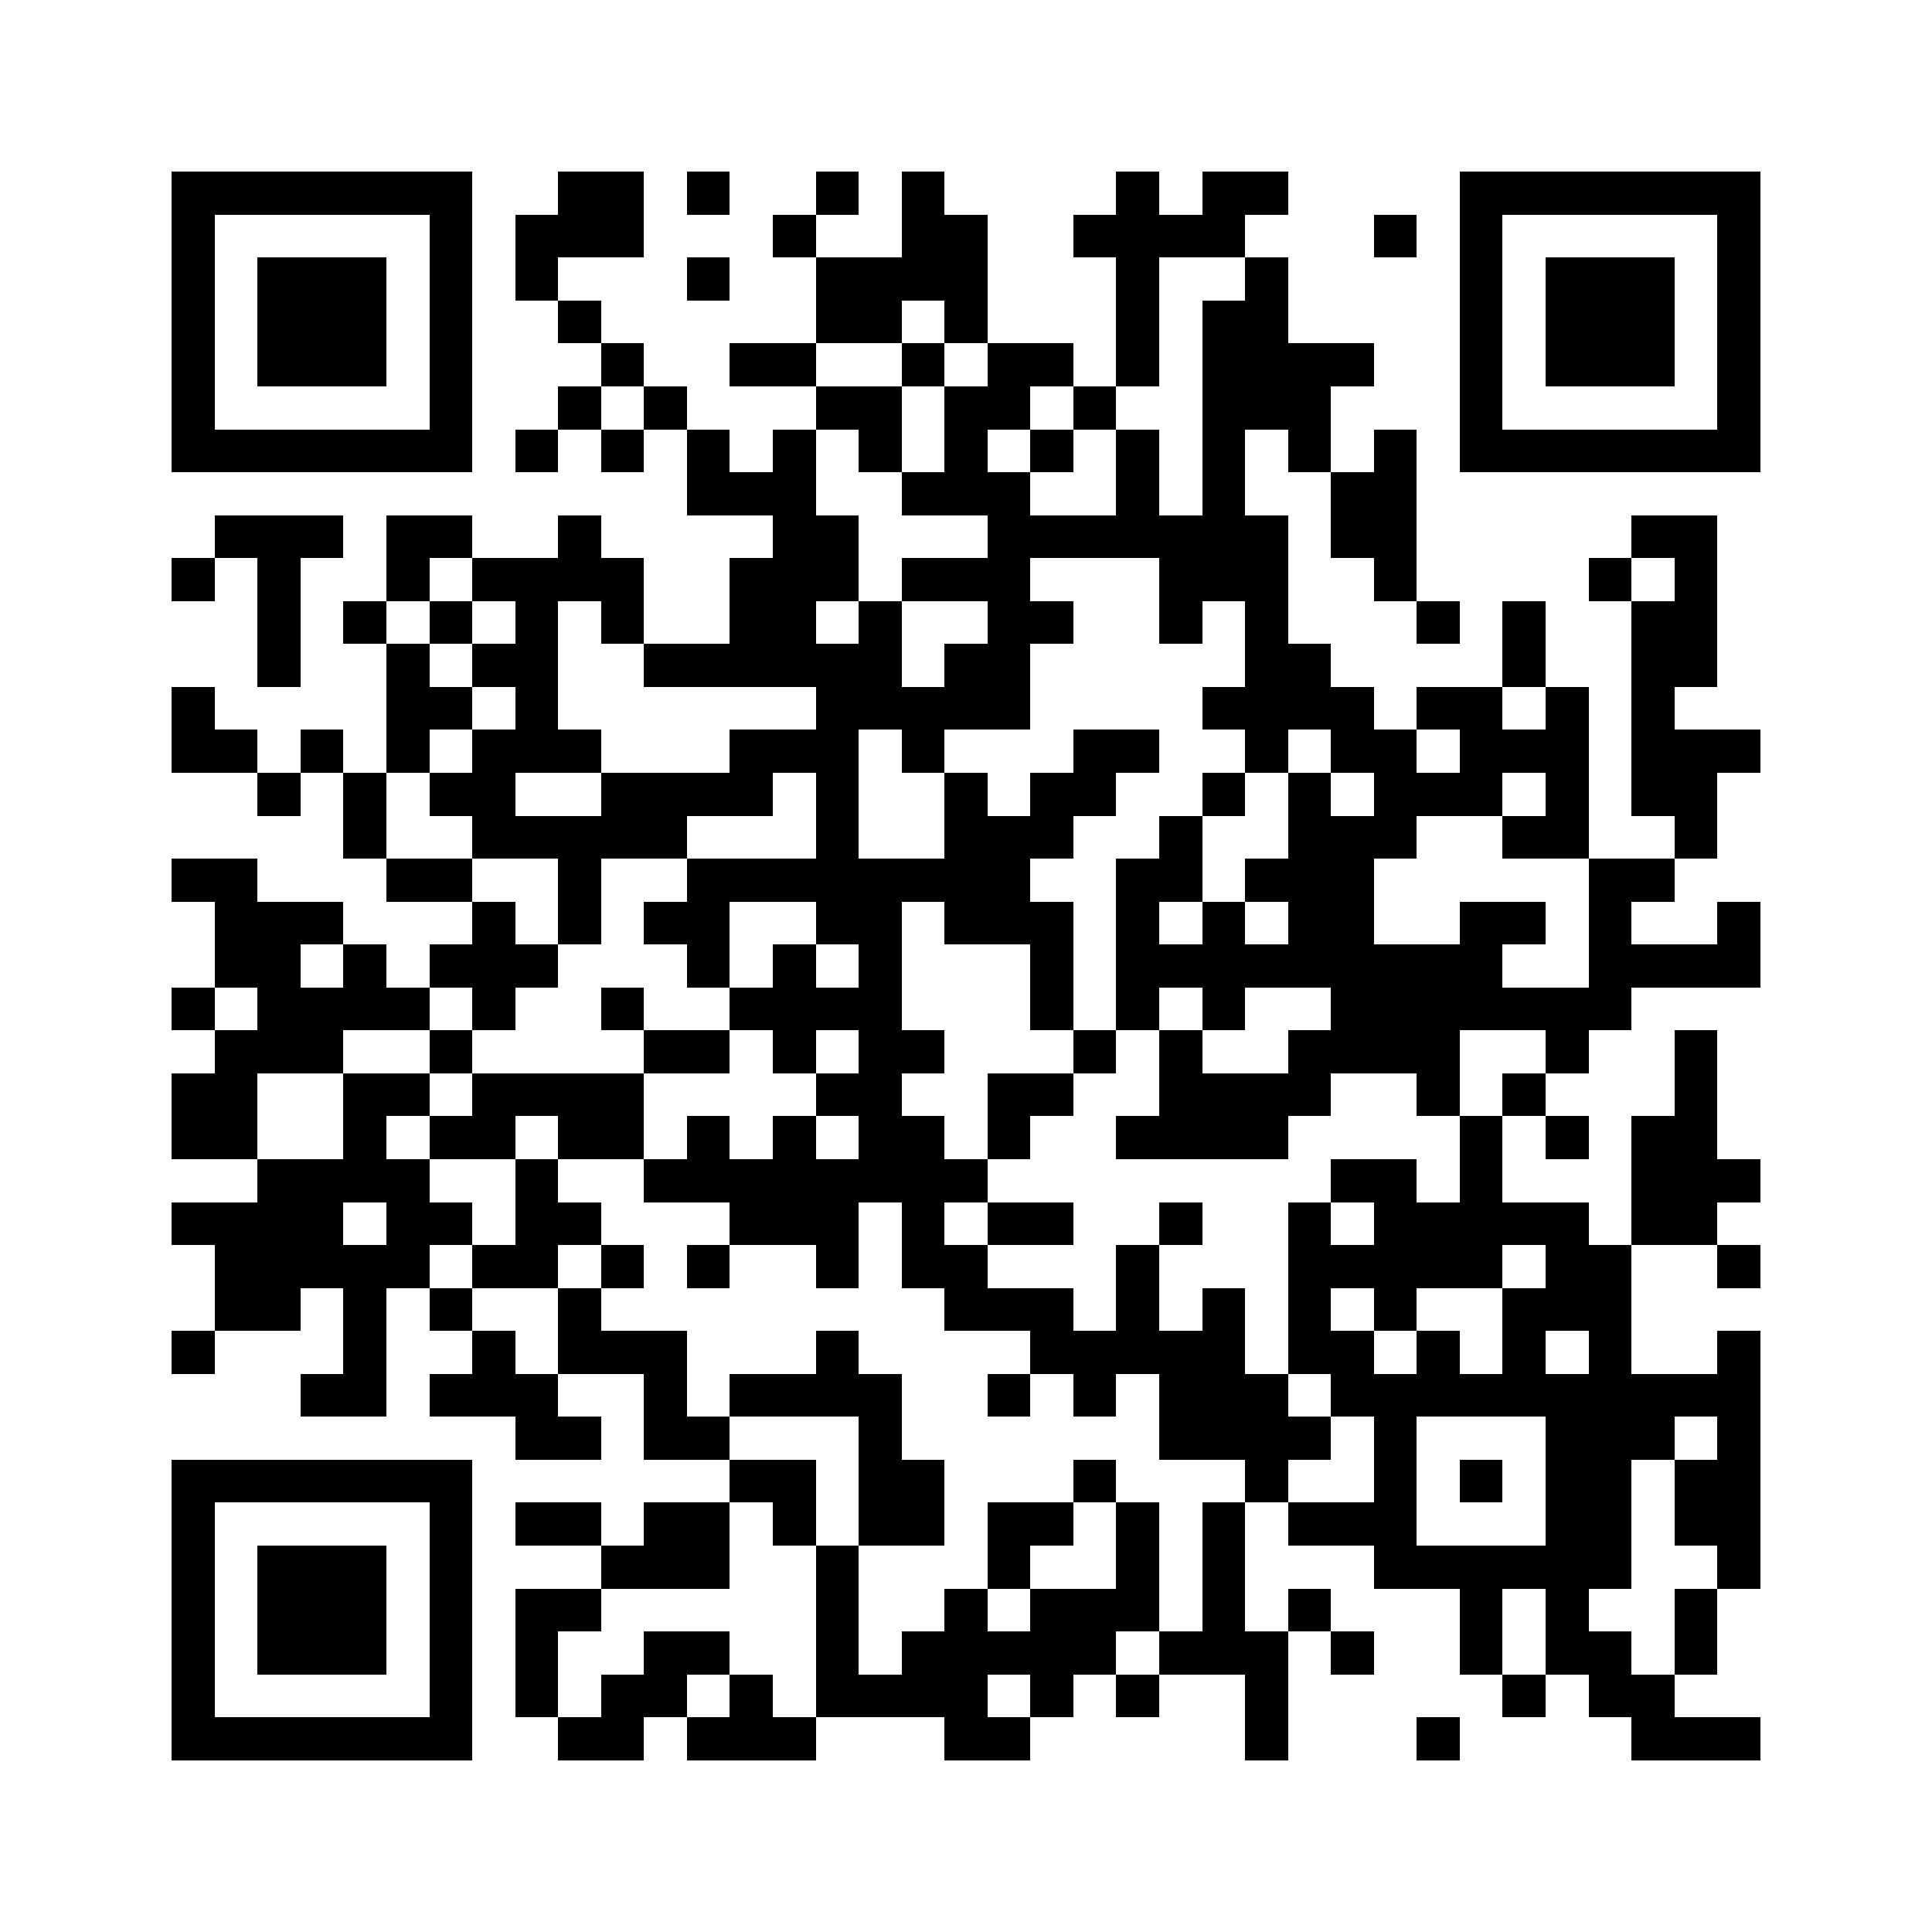 <svg xmlns="http://www.w3.org/2000/svg" viewBox="0 0 45 45" shape-rendering="crispEdges" width="900" height="900">
<rect x="0" y="0" width="45" height="45" fill="#FFF"/>
<path fill="#000" d="M4 4h7v1h-7zM13 4h2v1h-2zM16 4h1v1h-1zM19 4h1v1h-1zM21 4h1v1h-1zM26 4h1v1h-1zM28 4h2v1h-2zM34 4h7v1h-7zM4 5h1v1h-1zM10 5h1v1h-1zM12 5h3v1h-3zM18 5h1v1h-1zM21 5h2v1h-2zM25 5h4v1h-4zM32 5h1v1h-1zM34 5h1v1h-1zM40 5h1v1h-1zM4 6h1v1h-1zM6 6h3v1h-3zM10 6h1v1h-1zM12 6h1v1h-1zM16 6h1v1h-1zM19 6h4v1h-4zM26 6h1v1h-1zM29 6h1v1h-1zM34 6h1v1h-1zM36 6h3v1h-3zM40 6h1v1h-1zM4 7h1v1h-1zM6 7h3v1h-3zM10 7h1v1h-1zM13 7h1v1h-1zM19 7h2v1h-2zM22 7h1v1h-1zM26 7h1v1h-1zM28 7h2v1h-2zM34 7h1v1h-1zM36 7h3v1h-3zM40 7h1v1h-1zM4 8h1v1h-1zM6 8h3v1h-3zM10 8h1v1h-1zM14 8h1v1h-1zM17 8h2v1h-2zM21 8h1v1h-1zM23 8h2v1h-2zM26 8h1v1h-1zM28 8h4v1h-4zM34 8h1v1h-1zM36 8h3v1h-3zM40 8h1v1h-1zM4 9h1v1h-1zM10 9h1v1h-1zM13 9h1v1h-1zM15 9h1v1h-1zM19 9h2v1h-2zM22 9h2v1h-2zM25 9h1v1h-1zM28 9h3v1h-3zM34 9h1v1h-1zM40 9h1v1h-1zM4 10h7v1h-7zM12 10h1v1h-1zM14 10h1v1h-1zM16 10h1v1h-1zM18 10h1v1h-1zM20 10h1v1h-1zM22 10h1v1h-1zM24 10h1v1h-1zM26 10h1v1h-1zM28 10h1v1h-1zM30 10h1v1h-1zM32 10h1v1h-1zM34 10h7v1h-7zM16 11h3v1h-3zM21 11h3v1h-3zM26 11h1v1h-1zM28 11h1v1h-1zM31 11h2v1h-2zM5 12h3v1h-3zM9 12h2v1h-2zM13 12h1v1h-1zM18 12h2v1h-2zM23 12h7v1h-7zM31 12h2v1h-2zM38 12h2v1h-2zM4 13h1v1h-1zM6 13h1v1h-1zM9 13h1v1h-1zM11 13h4v1h-4zM17 13h3v1h-3zM21 13h3v1h-3zM27 13h3v1h-3zM32 13h1v1h-1zM37 13h1v1h-1zM39 13h1v1h-1zM6 14h1v1h-1zM8 14h1v1h-1zM10 14h1v1h-1zM12 14h1v1h-1zM14 14h1v1h-1zM17 14h2v1h-2zM20 14h1v1h-1zM23 14h2v1h-2zM27 14h1v1h-1zM29 14h1v1h-1zM33 14h1v1h-1zM35 14h1v1h-1zM38 14h2v1h-2zM6 15h1v1h-1zM9 15h1v1h-1zM11 15h2v1h-2zM15 15h6v1h-6zM22 15h2v1h-2zM29 15h2v1h-2zM35 15h1v1h-1zM38 15h2v1h-2zM4 16h1v1h-1zM9 16h2v1h-2zM12 16h1v1h-1zM19 16h5v1h-5zM28 16h4v1h-4zM33 16h2v1h-2zM36 16h1v1h-1zM38 16h1v1h-1zM4 17h2v1h-2zM7 17h1v1h-1zM9 17h1v1h-1zM11 17h3v1h-3zM17 17h3v1h-3zM21 17h1v1h-1zM25 17h2v1h-2zM29 17h1v1h-1zM31 17h2v1h-2zM34 17h3v1h-3zM38 17h3v1h-3zM6 18h1v1h-1zM8 18h1v1h-1zM10 18h2v1h-2zM14 18h4v1h-4zM19 18h1v1h-1zM22 18h1v1h-1zM24 18h2v1h-2zM28 18h1v1h-1zM30 18h1v1h-1zM32 18h3v1h-3zM36 18h1v1h-1zM38 18h2v1h-2zM8 19h1v1h-1zM11 19h5v1h-5zM19 19h1v1h-1zM22 19h3v1h-3zM27 19h1v1h-1zM30 19h3v1h-3zM35 19h2v1h-2zM39 19h1v1h-1zM4 20h2v1h-2zM9 20h2v1h-2zM13 20h1v1h-1zM16 20h8v1h-8zM26 20h2v1h-2zM29 20h3v1h-3zM37 20h2v1h-2zM5 21h3v1h-3zM11 21h1v1h-1zM13 21h1v1h-1zM15 21h2v1h-2zM19 21h2v1h-2zM22 21h3v1h-3zM26 21h1v1h-1zM28 21h1v1h-1zM30 21h2v1h-2zM34 21h2v1h-2zM37 21h1v1h-1zM40 21h1v1h-1zM5 22h2v1h-2zM8 22h1v1h-1zM10 22h3v1h-3zM16 22h1v1h-1zM18 22h1v1h-1zM20 22h1v1h-1zM24 22h1v1h-1zM26 22h9v1h-9zM37 22h4v1h-4zM4 23h1v1h-1zM6 23h4v1h-4zM11 23h1v1h-1zM14 23h1v1h-1zM17 23h4v1h-4zM24 23h1v1h-1zM26 23h1v1h-1zM28 23h1v1h-1zM31 23h7v1h-7zM5 24h3v1h-3zM10 24h1v1h-1zM15 24h2v1h-2zM18 24h1v1h-1zM20 24h2v1h-2zM25 24h1v1h-1zM27 24h1v1h-1zM30 24h4v1h-4zM36 24h1v1h-1zM39 24h1v1h-1zM4 25h2v1h-2zM8 25h2v1h-2zM11 25h4v1h-4zM19 25h2v1h-2zM23 25h2v1h-2zM27 25h4v1h-4zM33 25h1v1h-1zM35 25h1v1h-1zM39 25h1v1h-1zM4 26h2v1h-2zM8 26h1v1h-1zM10 26h2v1h-2zM13 26h2v1h-2zM16 26h1v1h-1zM18 26h1v1h-1zM20 26h2v1h-2zM23 26h1v1h-1zM26 26h4v1h-4zM34 26h1v1h-1zM36 26h1v1h-1zM38 26h2v1h-2zM6 27h4v1h-4zM12 27h1v1h-1zM15 27h8v1h-8zM31 27h2v1h-2zM34 27h1v1h-1zM38 27h3v1h-3zM4 28h4v1h-4zM9 28h2v1h-2zM12 28h2v1h-2zM17 28h3v1h-3zM21 28h1v1h-1zM23 28h2v1h-2zM27 28h1v1h-1zM30 28h1v1h-1zM32 28h5v1h-5zM38 28h2v1h-2zM5 29h5v1h-5zM11 29h2v1h-2zM14 29h1v1h-1zM16 29h1v1h-1zM19 29h1v1h-1zM21 29h2v1h-2zM26 29h1v1h-1zM30 29h5v1h-5zM36 29h2v1h-2zM40 29h1v1h-1zM5 30h2v1h-2zM8 30h1v1h-1zM10 30h1v1h-1zM13 30h1v1h-1zM22 30h3v1h-3zM26 30h1v1h-1zM28 30h1v1h-1zM30 30h1v1h-1zM32 30h1v1h-1zM35 30h3v1h-3zM4 31h1v1h-1zM8 31h1v1h-1zM11 31h1v1h-1zM13 31h3v1h-3zM19 31h1v1h-1zM24 31h5v1h-5zM30 31h2v1h-2zM33 31h1v1h-1zM35 31h1v1h-1zM37 31h1v1h-1zM40 31h1v1h-1zM7 32h2v1h-2zM10 32h3v1h-3zM15 32h1v1h-1zM17 32h4v1h-4zM23 32h1v1h-1zM25 32h1v1h-1zM27 32h3v1h-3zM31 32h10v1h-10zM12 33h2v1h-2zM15 33h2v1h-2zM20 33h1v1h-1zM27 33h4v1h-4zM32 33h1v1h-1zM36 33h3v1h-3zM40 33h1v1h-1zM4 34h7v1h-7zM17 34h2v1h-2zM20 34h2v1h-2zM25 34h1v1h-1zM29 34h1v1h-1zM32 34h1v1h-1zM34 34h1v1h-1zM36 34h2v1h-2zM39 34h2v1h-2zM4 35h1v1h-1zM10 35h1v1h-1zM12 35h2v1h-2zM15 35h2v1h-2zM18 35h1v1h-1zM20 35h2v1h-2zM23 35h2v1h-2zM26 35h1v1h-1zM28 35h1v1h-1zM30 35h3v1h-3zM36 35h2v1h-2zM39 35h2v1h-2zM4 36h1v1h-1zM6 36h3v1h-3zM10 36h1v1h-1zM14 36h3v1h-3zM19 36h1v1h-1zM23 36h1v1h-1zM26 36h1v1h-1zM28 36h1v1h-1zM32 36h6v1h-6zM40 36h1v1h-1zM4 37h1v1h-1zM6 37h3v1h-3zM10 37h1v1h-1zM12 37h2v1h-2zM19 37h1v1h-1zM22 37h1v1h-1zM24 37h3v1h-3zM28 37h1v1h-1zM30 37h1v1h-1zM34 37h1v1h-1zM36 37h1v1h-1zM39 37h1v1h-1zM4 38h1v1h-1zM6 38h3v1h-3zM10 38h1v1h-1zM12 38h1v1h-1zM15 38h2v1h-2zM19 38h1v1h-1zM21 38h5v1h-5zM27 38h3v1h-3zM31 38h1v1h-1zM34 38h1v1h-1zM36 38h2v1h-2zM39 38h1v1h-1zM4 39h1v1h-1zM10 39h1v1h-1zM12 39h1v1h-1zM14 39h2v1h-2zM17 39h1v1h-1zM19 39h4v1h-4zM24 39h1v1h-1zM26 39h1v1h-1zM29 39h1v1h-1zM35 39h1v1h-1zM37 39h2v1h-2zM4 40h7v1h-7zM13 40h2v1h-2zM16 40h3v1h-3zM22 40h2v1h-2zM29 40h1v1h-1zM33 40h1v1h-1zM38 40h3v1h-3z"/>
</svg>